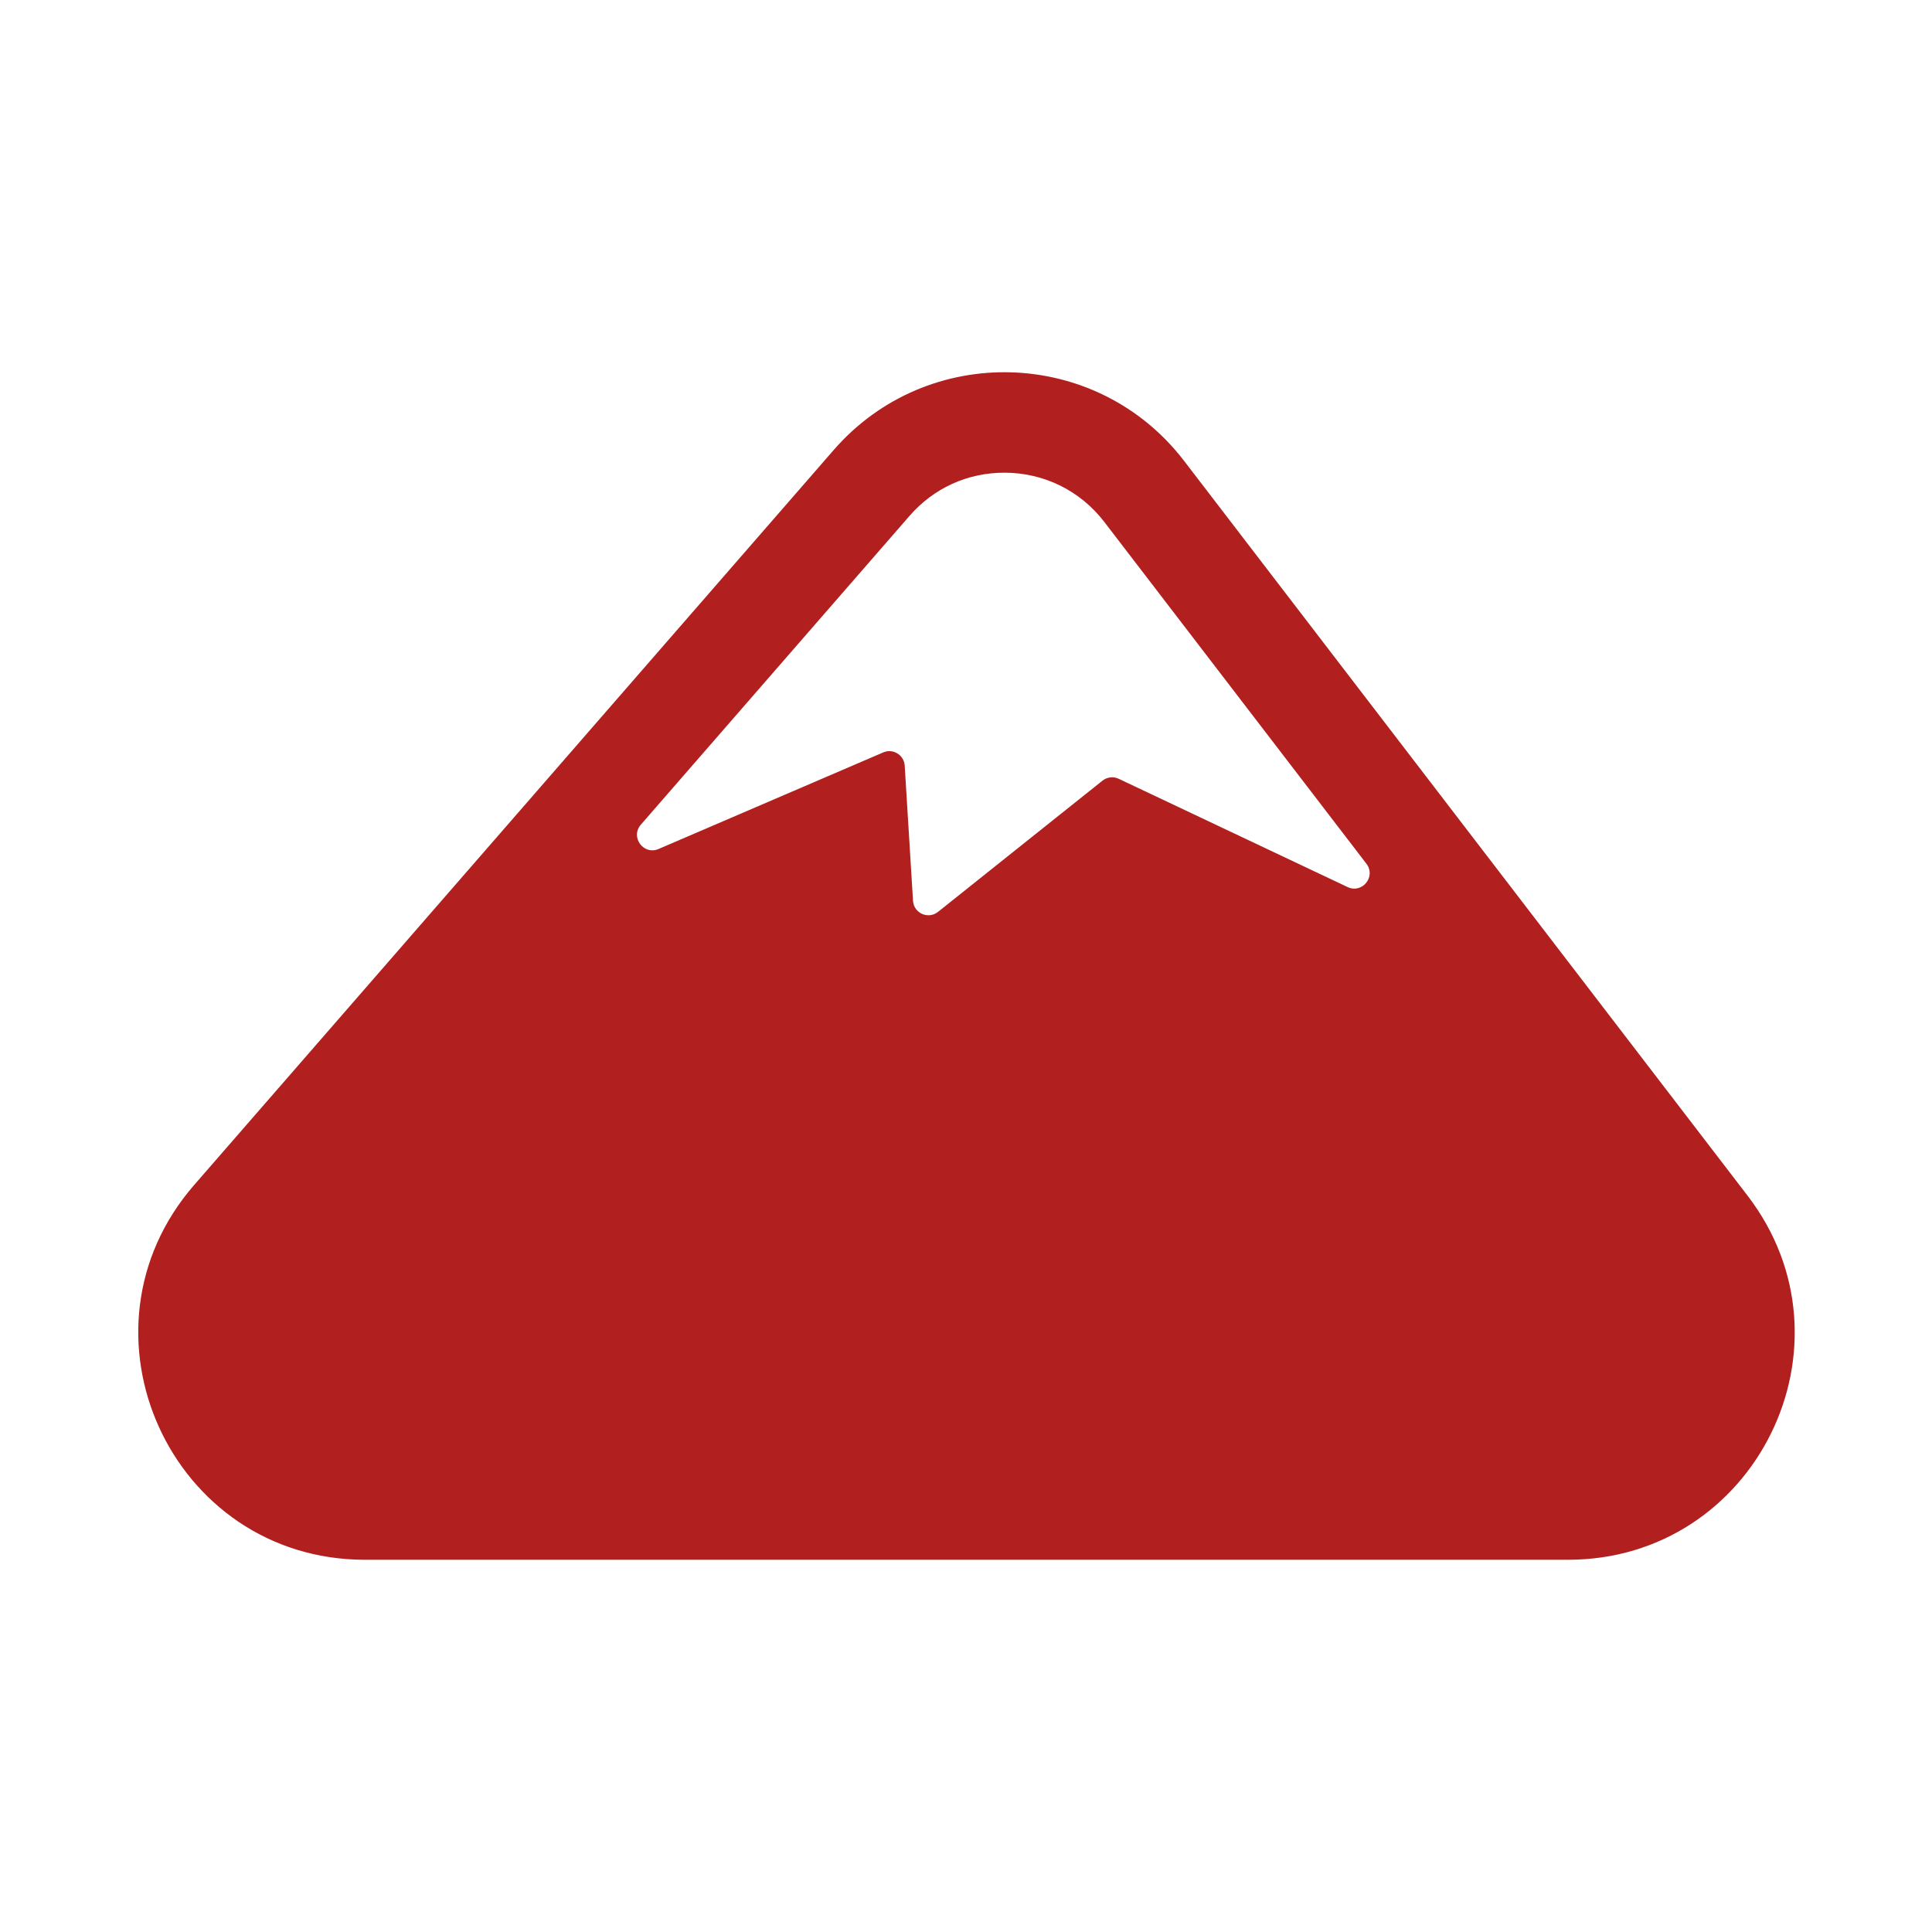 <svg xmlns="http://www.w3.org/2000/svg" version="1.1" xmlns:xlink="http://www.w3.org/1999/xlink" width="696" height="696"><svg id="SvgjsSvg1008" xmlns="http://www.w3.org/2000/svg" version="1.1" viewBox="0 0 696 696">
  <!-- Generator: Adobe Illustrator 29.6.0, SVG Export Plug-In . SVG Version: 2.1.1 Build 207)  -->
  <defs>
    <style>
      .st0 {
        fill: #b11f1e;
      }
    </style>
  </defs>
  <path class="st0" d="M454.01,385.124c-6.744,0-10.394,4.463-10.966,13.383l-2.135,39.157c-.094,1.616-.142,3.182-.142,4.7,0,2.943,1.281,5.317,3.843,7.12,2.564,1.802,5.981,2.707,10.254,2.707,13.1,0,19.648-10.772,19.648-32.322,0-13.954-2.753-23.781-8.258-29.477-3.416-3.51-7.498-5.267-12.244-5.267"></path>
  <path class="st0" d="M629.562,430.743l-203.008-264.725c-31.376-40.915-92.375-42.803-126.219-3.905L69.99,426.838c-45.917,52.769-8.436,135.066,61.514,135.066h433.353c67.595,0,105.839-77.52,64.705-131.161M230.854,297.094l96.781-111.226c8.744-10.048,20.886-15.582,34.187-15.582,14.235,0,27.361,6.471,36.014,17.754l94.417,123.12c3.546,4.625-1.515,10.895-6.784,8.403l-82.466-39.01c-1.916-.907-4.183-.644-5.838.679l-59.247,47.27c-3.515,2.805-8.734.488-9.007-4.001l-2.991-48.683c-.234-3.837-4.205-6.281-7.737-4.761l-80.941,34.787c-5.427,2.332-10.262-4.295-6.386-8.751"></path>
</svg><style>@media (prefers-color-scheme: light) { :root { filter: none; } }
@media (prefers-color-scheme: dark) { :root { filter: none; } }
</style></svg>